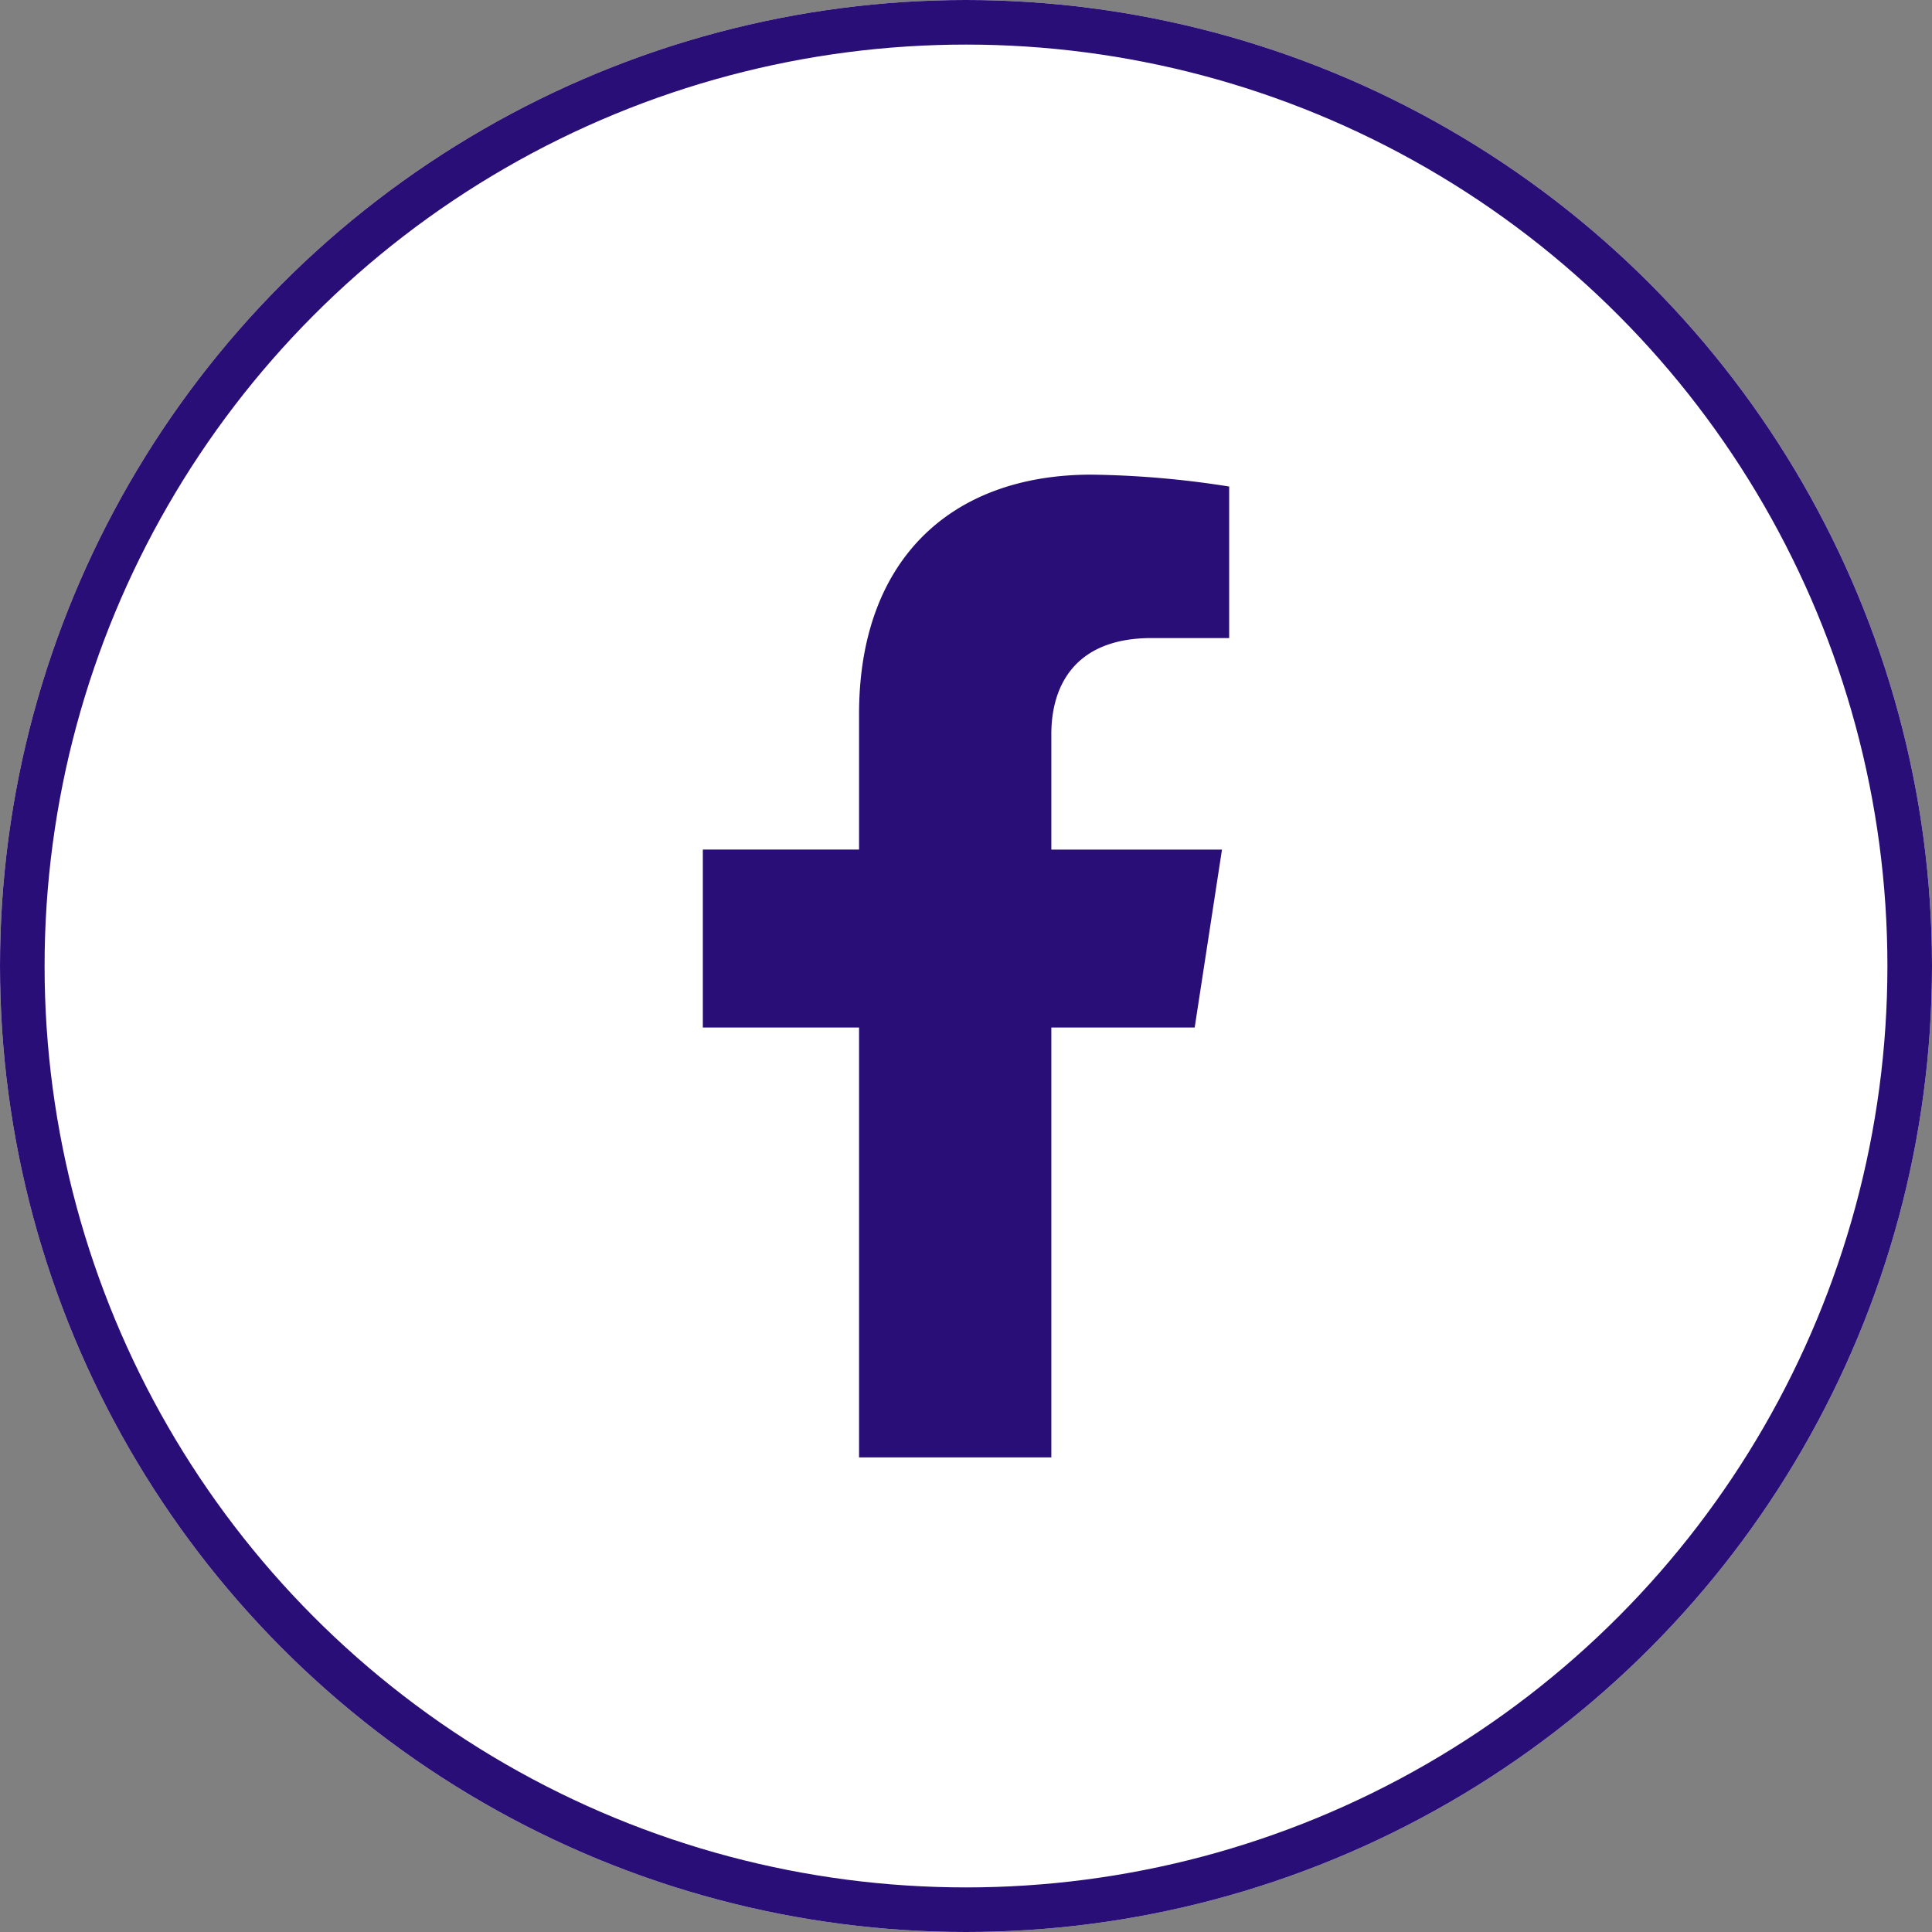 <svg xmlns="http://www.w3.org/2000/svg" width="65" height="65" viewBox="0 0 65 65">
  <rect x="0" y="0" width="65" height="65" fill="#808080" stroke="none"/>
  <g id="Group_28" data-name="Group 28" transform="translate(-5452 -9653)">
    <g id="Ellipse_9" data-name="Ellipse 9" transform="translate(5452 9653)" fill="#fff" stroke="#290e77" stroke-width="1.5">
      <circle cx="32.5" cy="32.5" r="32.5" stroke="none"/>
      <circle cx="32.5" cy="32.5" r="31.75" fill="none"/>
    </g>
    <path id="Icon_awesome-facebook-f" data-name="Icon awesome-facebook-f" d="M18.157,18.6l.918-5.984H13.334V8.731c0-1.637.8-3.233,3.373-3.233h2.61V.4A31.83,31.83,0,0,0,14.684,0C9.956,0,6.865,2.866,6.865,8.054v4.56H1.609V18.6H6.865V33.063h6.469V18.6Z" transform="translate(5474.037 9668.969)" fill="#290e77"/>
  </g>
</svg>
